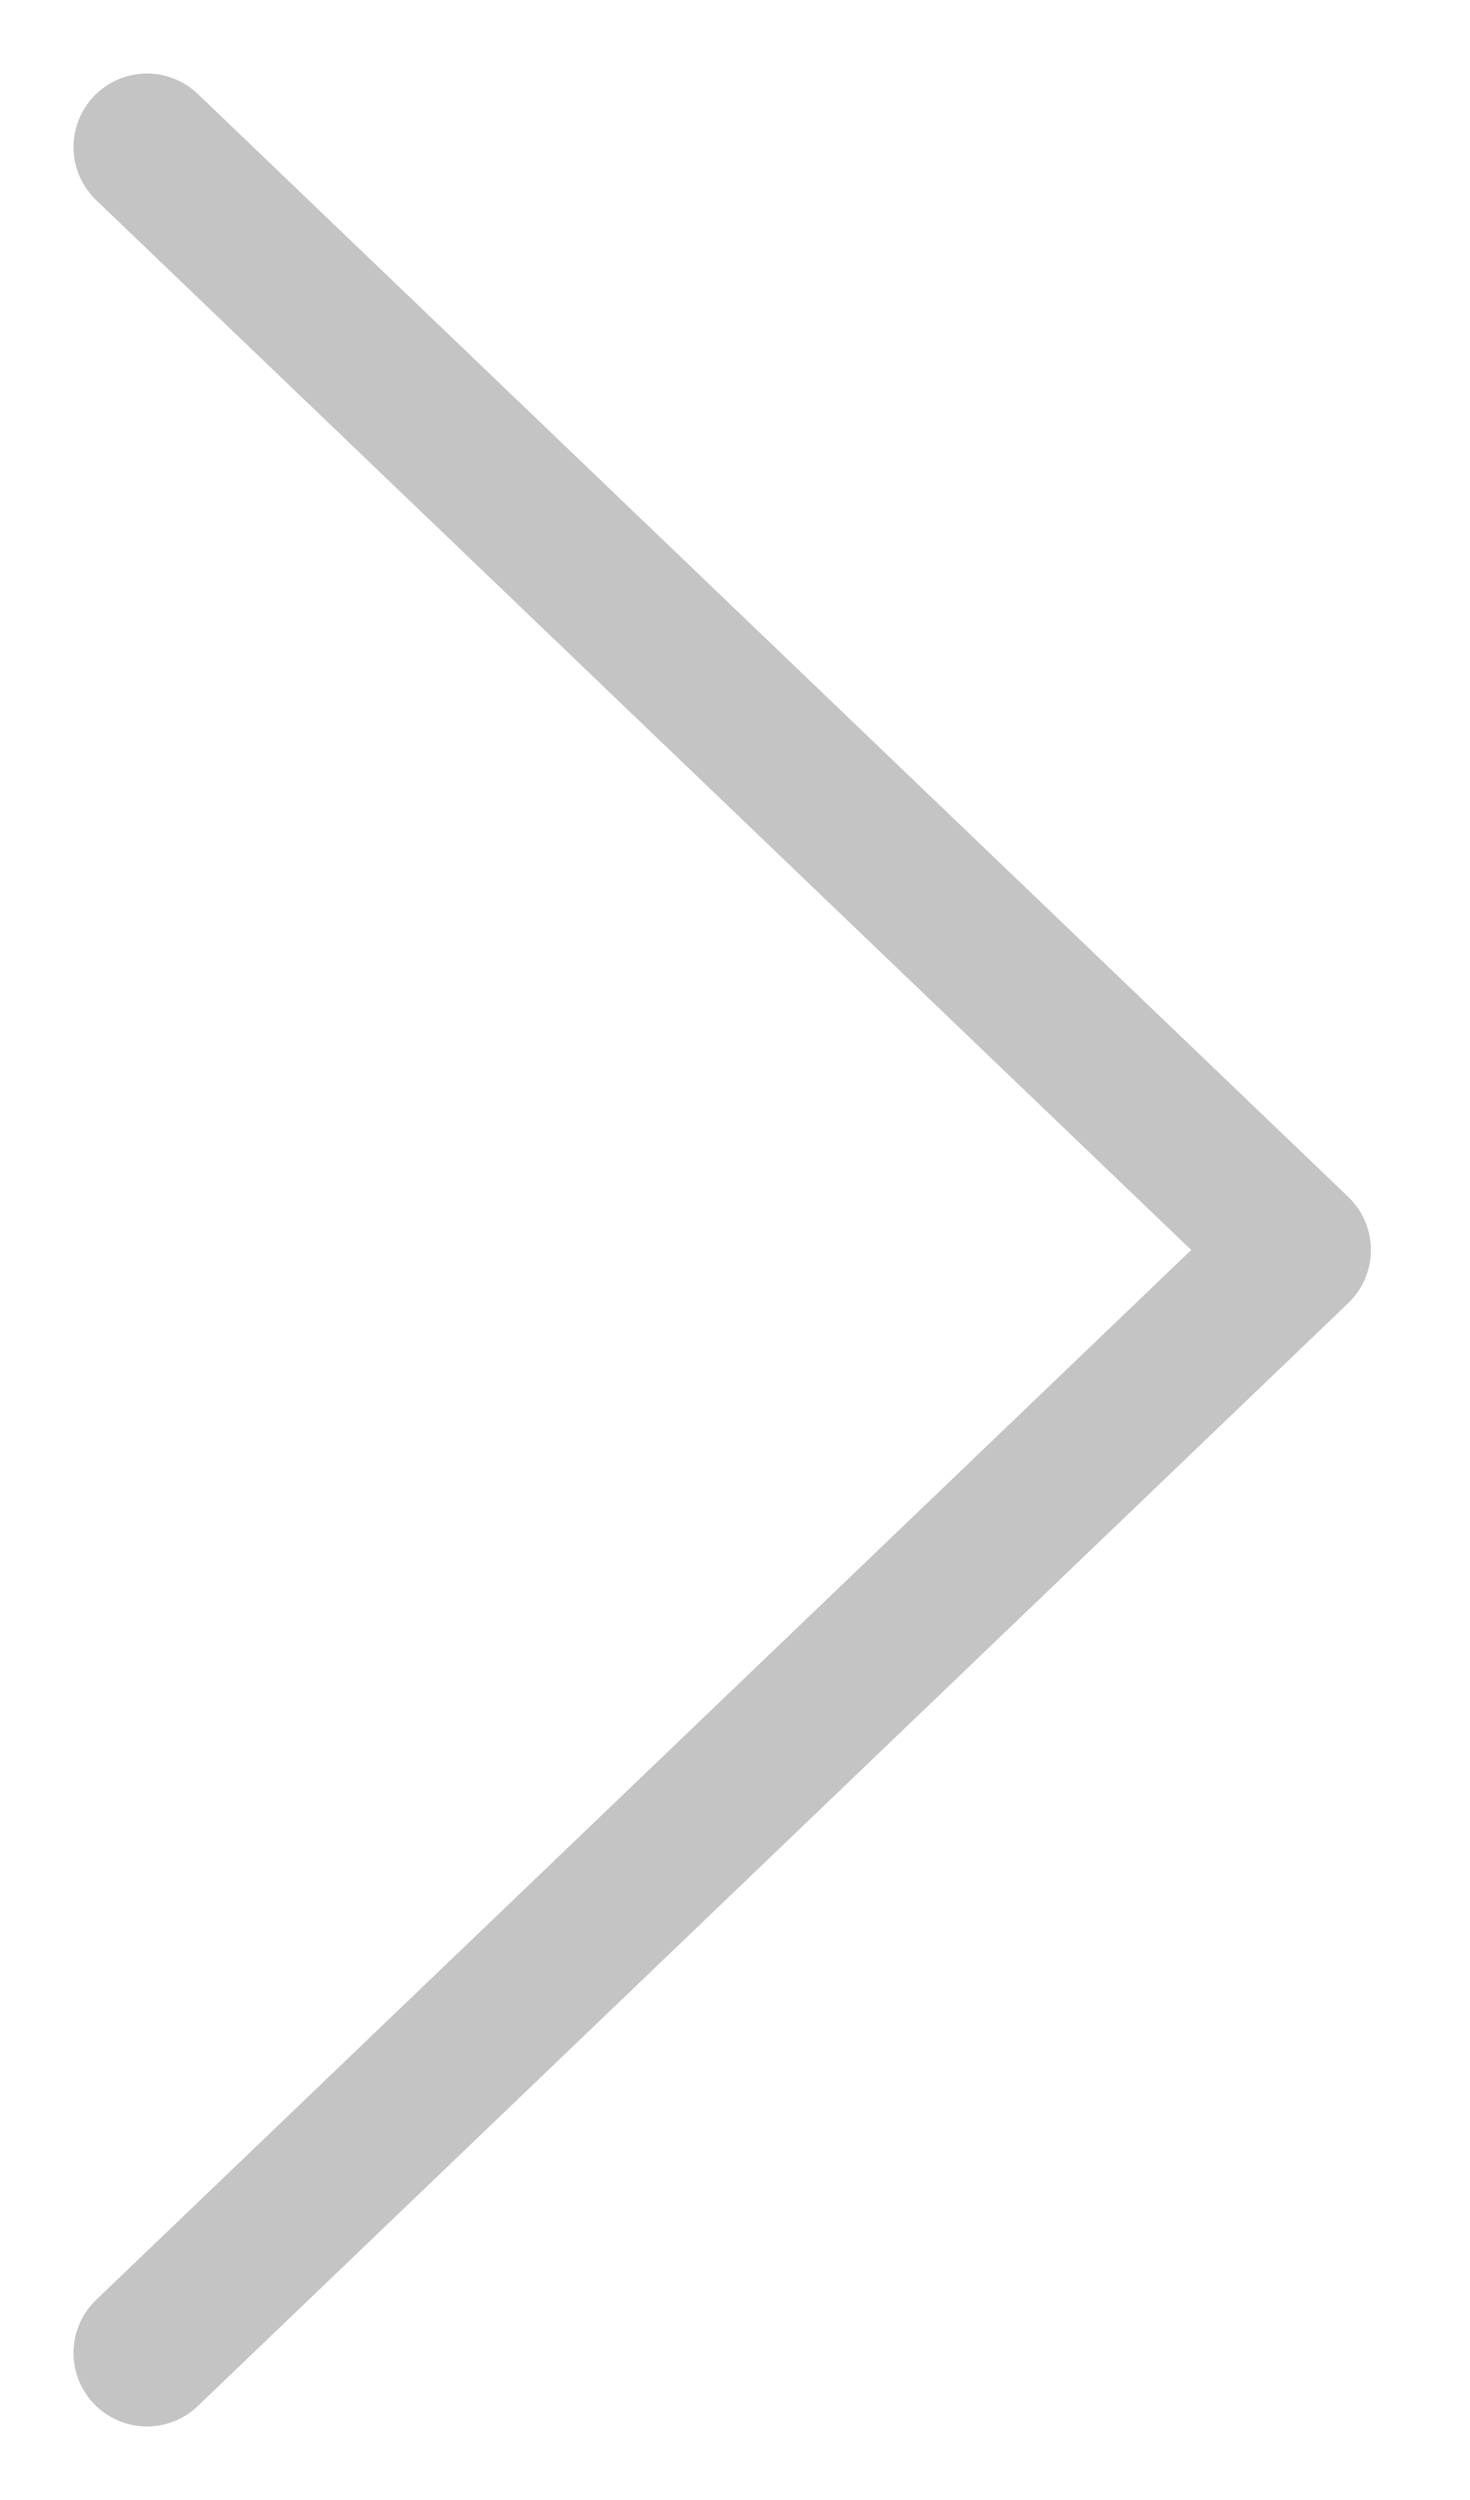 <?xml version="1.0" encoding="UTF-8"?> <svg xmlns="http://www.w3.org/2000/svg" width="10" height="17" viewBox="0 0 10 17" fill="none"><path d="M1 16L8.826 8.5L1 1" stroke="#C4C4C5" stroke-linecap="round" stroke-linejoin="round"></path></svg> 